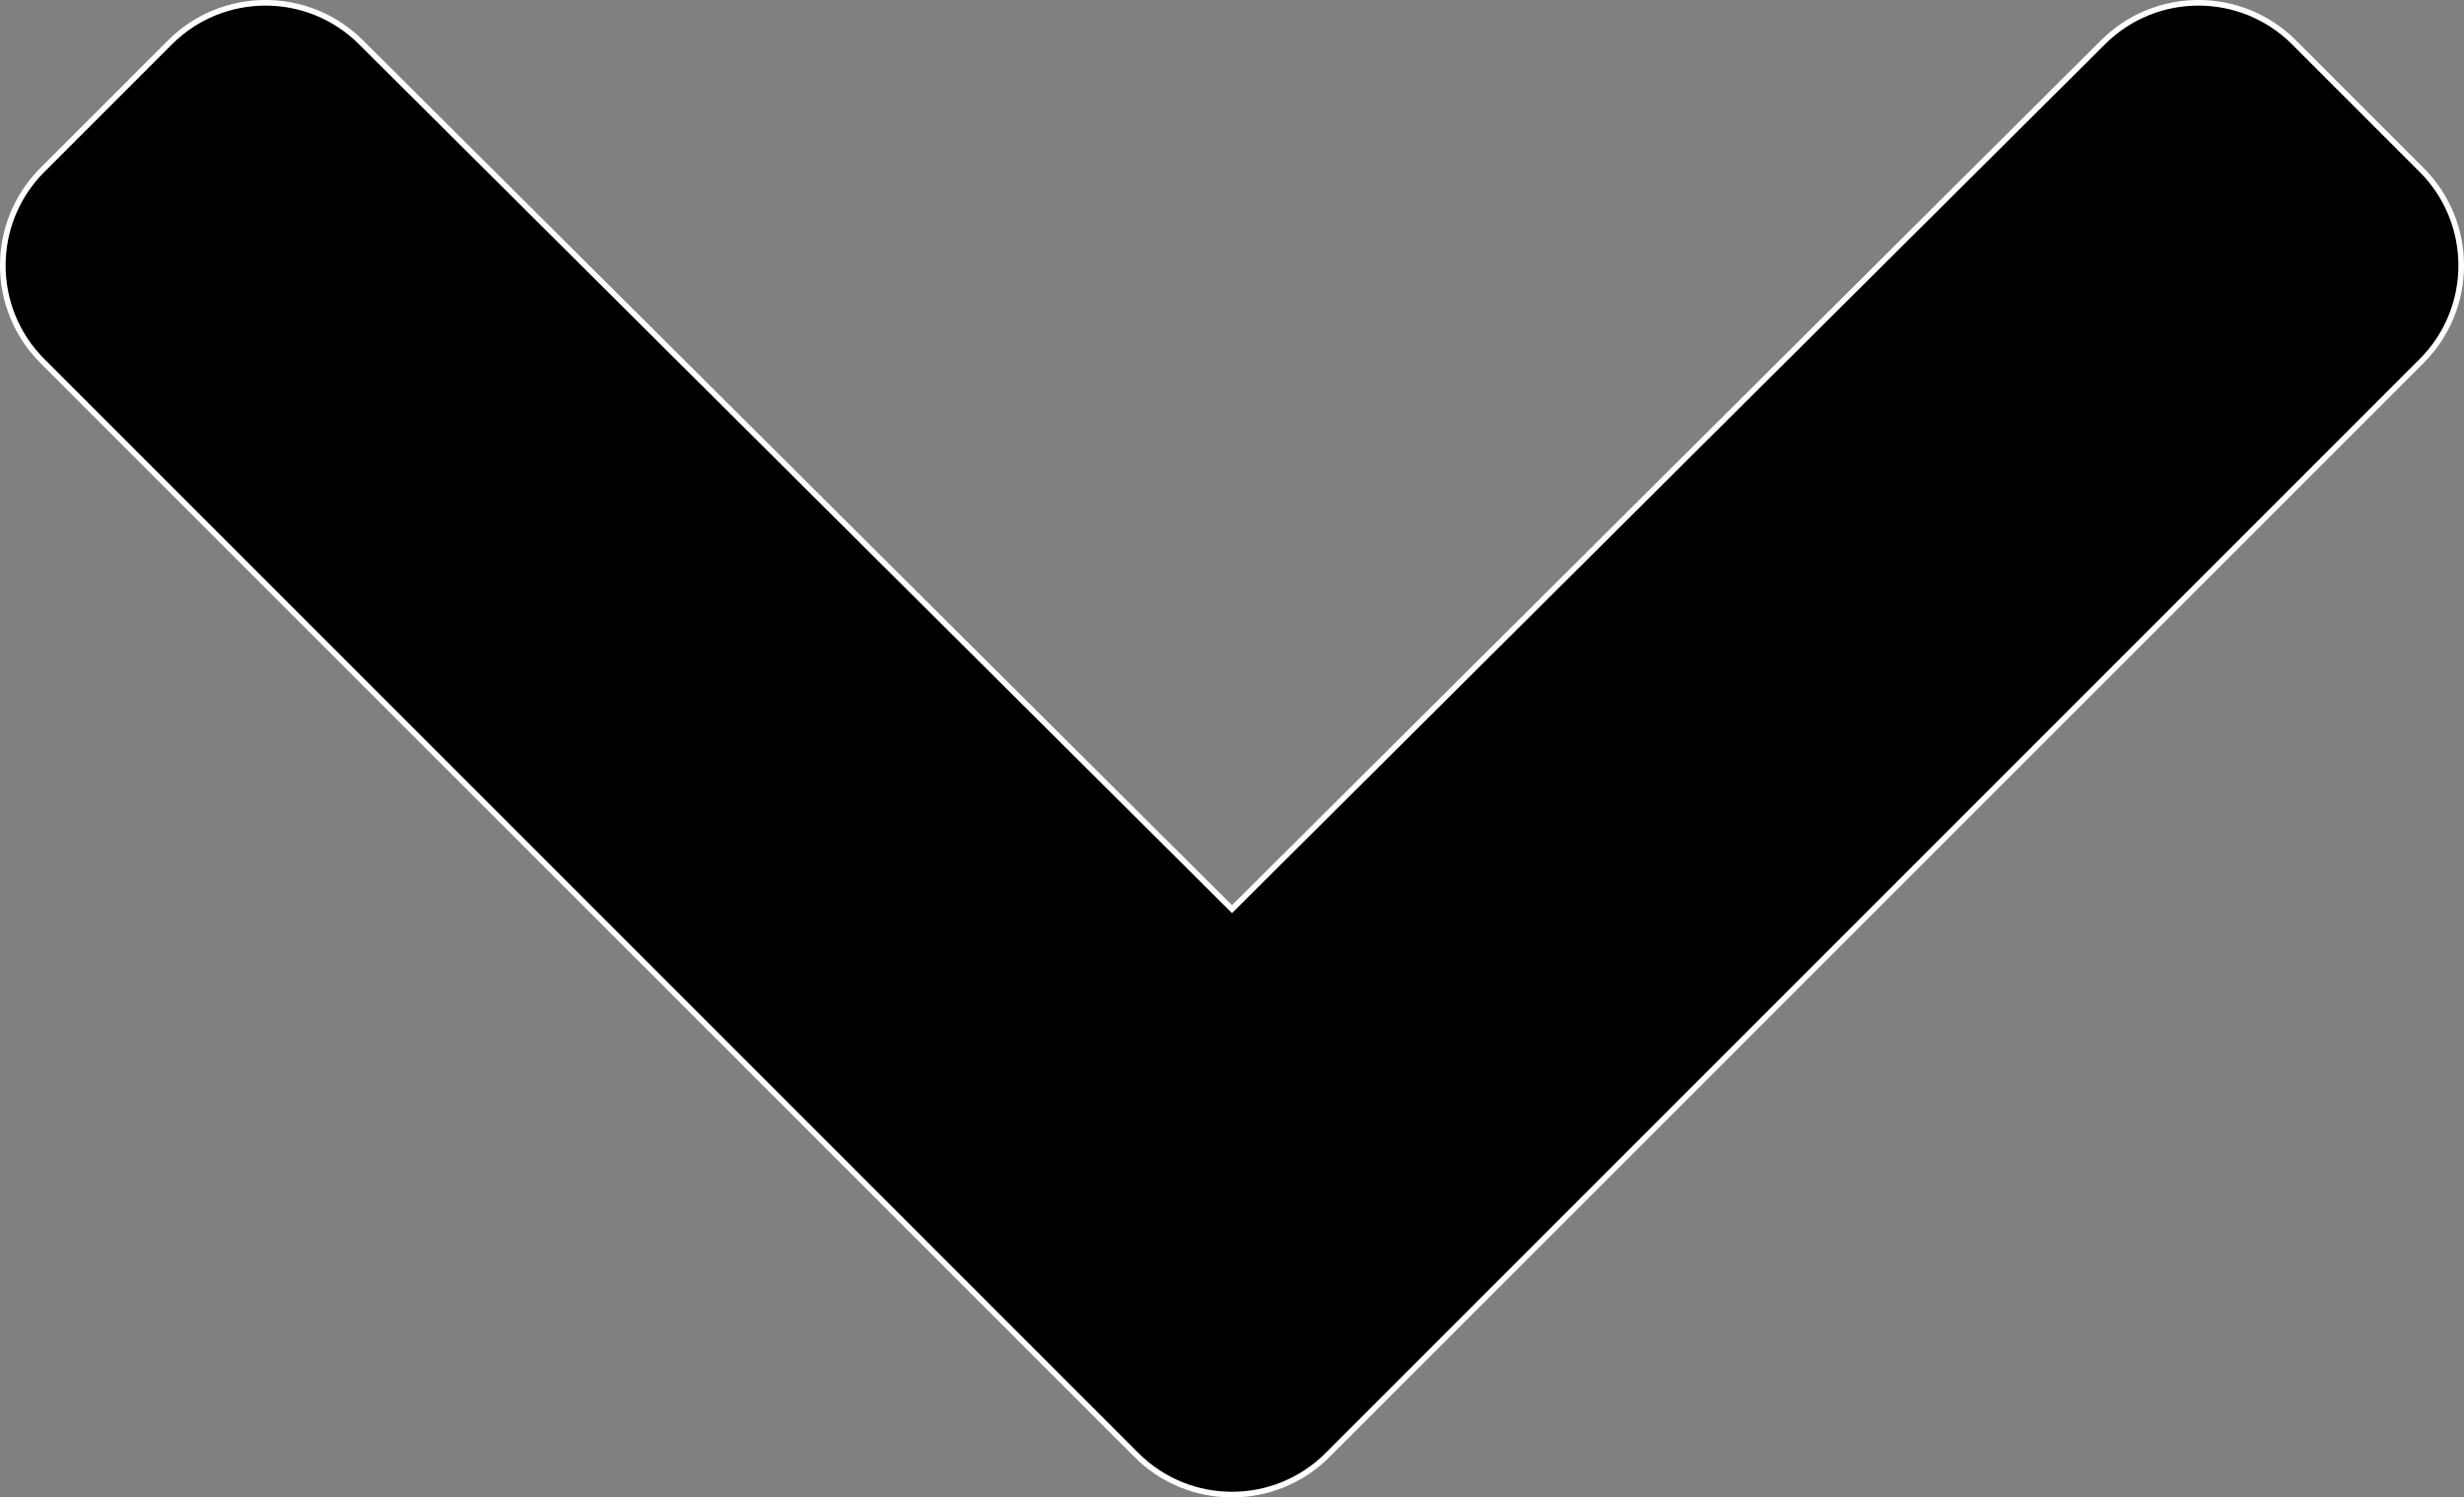 <?xml version="1.0" encoding="UTF-8" standalone="no"?>
<svg
     xmlns:dc="http://purl.org/dc/elements/1.1/"
     xmlns:cc="http://creativecommons.org/ns#"
     xmlns:rdf="http://www.w3.org/1999/02/22-rdf-syntax-ns#"
     xmlns:svg="http://www.w3.org/2000/svg"
     xmlns="http://www.w3.org/2000/svg"
     xmlns:sodipodi="http://sodipodi.sourceforge.net/DTD/sodipodi-0.dtd"
     xmlns:inkscape="http://www.inkscape.org/namespaces/inkscape"
     aria-hidden="true"
     focusable="false"
     data-prefix="fas"
     data-icon="chevron-down"
     class="svg-inline--fa fa-chevron-down fa-w-14"
     role="img"
     viewBox="0 0 437.68 266.004"
     version="1.1"
     id="svg4"
     sodipodi:docname="Down - Arrow.svg"
     inkscape:version="1.0.2 (e86c870879, 2021-01-15)"
     width="437.68"
     height="266.004">
    <rect x="0" y="0" width="437.68" height="266.004" fill="#808080" stroke="none"/>
    <defs
         id="defs8" />
    <sodipodi:namedview
         pagecolor="#ffffff"
         bordercolor="#666666"
         borderopacity="1"
         objecttolerance="10"
         gridtolerance="10"
         guidetolerance="10"
         inkscape:pageopacity="0"
         inkscape:pageshadow="2"
         inkscape:window-width="1920"
         inkscape:window-height="1052"
         id="namedview6"
         showgrid="false"
         inkscape:window-x="0"
         inkscape:window-y="0"
         inkscape:window-maximized="1"
         inkscape:current-layer="svg4"
         inkscape:document-rotation="0" />
    <path
         fill="currentColor"
         d="M 201.87,258.478 7.527,64.134 c -9.373,-9.373 -9.373,-24.569 0,-33.941 L 30.194,7.526 c 9.357,-9.357 24.522,-9.375 33.901,-0.04 L 218.841,161.507 373.586,7.486 c 9.379,-9.335 24.544,-9.317 33.901,0.04 l 22.667,22.667 c 9.373,9.373 9.373,24.569 0,33.941 L 235.812,258.478 c -9.373,9.372 -24.569,9.372 -33.942,0 z"
         id="path2"
         style="fill:#000000;fill-opacity:1;stroke:#ffffff" />
</svg>
